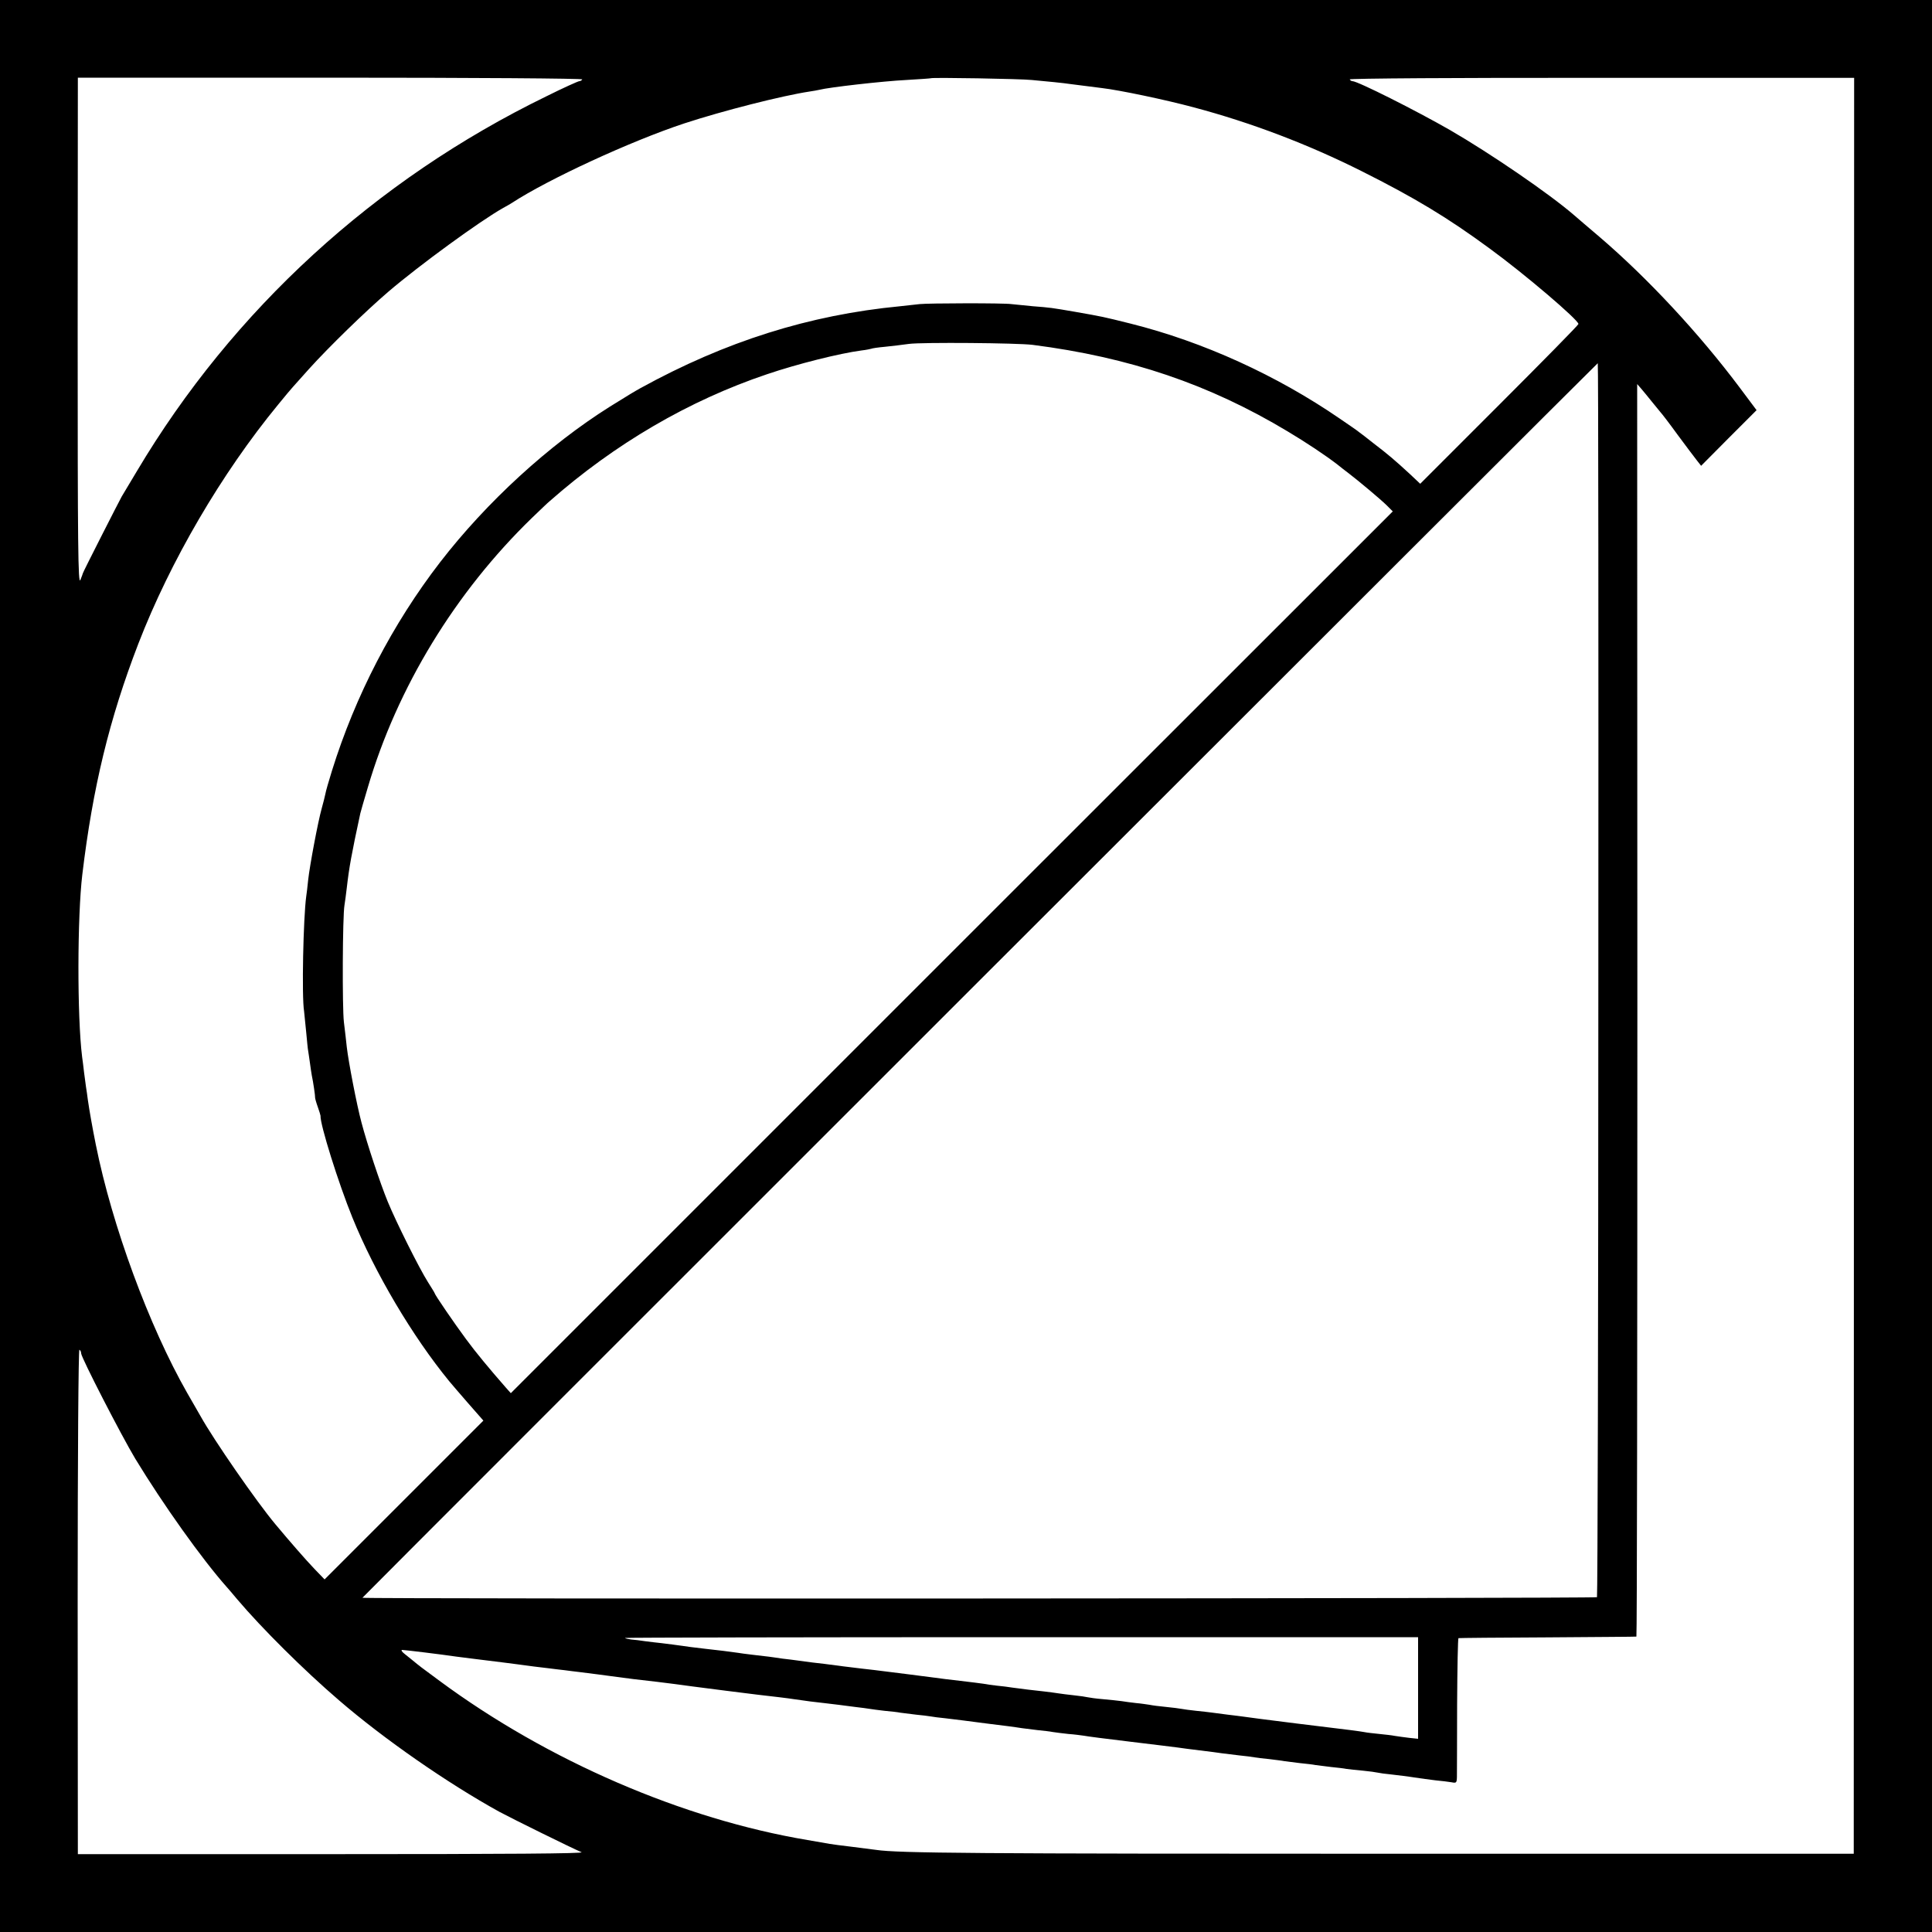 <?xml version="1.0" standalone="no"?>
<!DOCTYPE svg PUBLIC "-//W3C//DTD SVG 20010904//EN"
 "http://www.w3.org/TR/2001/REC-SVG-20010904/DTD/svg10.dtd">
<svg version="1.0" xmlns="http://www.w3.org/2000/svg"
 width="1000pt" height="1000pt" viewBox="0 0 1000 1000"
 preserveAspectRatio="xMidYMid meet">
<g transform="translate(0,1000) scale(0.1,-0.1)"
fill="#000000" stroke="none">
<path d="M0 5000 l0 -5000 5000 0 5000 0 0 5000 0 5000 -5000 0 -5000 0 0
-5000z m3014 4589 c-3 -5 -10 -9 -15 -9 -6 0 -84 -35 -172 -79 -887 -432
-1622 -1105 -2118 -1939 -38 -64 -74 -124 -79 -132 -11 -19 -202 -394 -201
-397 0 -2 -6 -17 -13 -35 -12 -27 -14 173 -14 1284 l1 1316 1308 0 c746 0
1306 -4 1303 -9z m2326 -3 c30 -3 82 -8 115 -11 33 -3 71 -8 85 -10 25 -3 127
-16 165 -21 87 -10 327 -60 475 -100 297 -79 591 -191 868 -330 273 -137 443
-239 662 -400 180 -131 460 -370 460 -391 0 -5 -184 -192 -409 -417 l-410
-410 -53 50 c-79 73 -116 104 -188 159 -35 28 -69 54 -75 58 -5 5 -50 36 -100
70 -326 224 -707 398 -1083 492 -144 36 -145 36 -287 61 -122 21 -128 22 -220
29 -44 4 -93 9 -110 11 -40 6 -431 5 -475 0 -19 -2 -64 -7 -100 -11 -471 -45
-905 -182 -1345 -424 -41 -23 -47 -27 -157 -95 -317 -199 -639 -494 -880 -806
-246 -319 -439 -691 -560 -1080 -16 -52 -32 -106 -34 -120 -3 -14 -11 -47 -19
-75 -19 -67 -62 -296 -70 -370 -3 -33 -8 -71 -10 -85 -15 -108 -24 -519 -11
-595 2 -16 7 -66 11 -109 4 -43 8 -86 10 -95 1 -9 6 -36 9 -61 3 -25 8 -55 10
-67 7 -32 18 -107 17 -115 0 -4 6 -26 14 -48 8 -22 14 -43 14 -45 -3 -44 93
-350 165 -527 116 -286 311 -615 501 -847 11 -13 55 -65 98 -114 l79 -90 -411
-411 -411 -411 -53 55 c-45 47 -126 140 -202 231 -97 116 -318 435 -387 559
-14 25 -45 79 -69 120 -197 345 -389 866 -473 1285 -18 89 -34 181 -41 230 -3
22 -7 54 -10 70 -2 17 -7 50 -10 75 -3 25 -7 61 -10 80 -26 208 -25 726 1 943
54 451 140 806 290 1195 165 427 431 882 723 1237 36 44 70 85 76 91 5 6 44
49 85 95 100 111 293 299 410 399 160 137 477 368 595 434 17 9 37 21 45 26
187 122 613 319 891 411 201 66 509 144 648 165 20 3 43 7 51 9 49 13 330 45
451 51 68 4 125 8 127 9 6 5 469 -3 522 -9z m4256 -4585 l-1 -4596 -2405 0
c-2140 0 -2541 3 -2655 20 -16 2 -73 9 -125 16 -52 6 -104 13 -115 15 -11 2
-63 11 -115 20 -645 108 -1345 410 -1905 824 -94 69 -108 80 -138 105 -7 6
-25 20 -41 33 -16 12 -22 22 -14 22 12 0 202 -23 283 -35 28 -4 153 -19 240
-30 38 -5 95 -12 160 -21 17 -2 50 -6 75 -9 25 -3 62 -8 83 -10 20 -3 56 -7
80 -10 62 -8 113 -14 192 -25 68 -9 88 -12 205 -25 30 -4 66 -8 80 -10 70 -10
467 -61 555 -70 28 -3 61 -8 75 -10 67 -10 109 -15 155 -20 28 -3 61 -7 75 -9
14 -2 52 -7 85 -11 32 -4 67 -8 76 -10 10 -2 44 -6 76 -10 33 -3 70 -7 84 -10
13 -2 49 -6 80 -10 31 -3 65 -7 75 -9 11 -2 46 -7 79 -10 33 -4 74 -9 90 -11
45 -6 184 -24 235 -30 25 -3 56 -8 70 -10 14 -2 50 -6 80 -10 30 -3 66 -7 80
-10 14 -2 50 -7 80 -10 30 -2 66 -7 80 -9 14 -3 122 -17 240 -31 118 -14 229
-28 245 -30 17 -3 68 -9 115 -15 47 -6 99 -12 115 -15 17 -2 57 -7 90 -11 33
-3 68 -8 79 -10 10 -2 44 -6 75 -9 31 -4 67 -8 81 -11 14 -2 50 -6 80 -10 30
-3 66 -7 80 -10 14 -2 50 -6 80 -10 30 -3 66 -7 80 -10 14 -2 52 -6 85 -9 33
-3 67 -8 75 -10 8 -2 42 -7 75 -10 33 -4 85 -10 115 -15 30 -5 80 -11 110 -15
30 -3 67 -7 83 -10 25 -5 27 -3 28 27 0 18 1 187 1 376 1 188 4 343 7 343 3 1
211 3 461 4 250 2 457 3 460 4 3 1 5 1459 5 3242 l-1 3241 21 -24 c11 -13 36
-43 55 -67 19 -24 40 -48 45 -55 6 -6 46 -58 88 -116 43 -58 88 -118 100 -133
l22 -28 143 144 144 144 -89 119 c-207 276 -473 563 -723 777 -58 49 -117 100
-131 112 -129 112 -435 321 -644 442 -178 102 -478 253 -505 253 -5 0 -11 4
-14 9 -3 5 557 9 1303 8 l1308 0 -1 -4596z m-4251 3214 c501 -64 914 -204
1320 -448 94 -56 196 -124 257 -171 14 -12 41 -32 59 -46 52 -40 161 -131 196
-165 l32 -32 -2283 -2282 -2282 -2282 -25 28 c-85 97 -158 185 -207 252 -60
81 -162 230 -162 237 0 2 -16 28 -35 58 -45 71 -163 307 -208 416 -39 95 -106
296 -136 410 -24 89 -67 312 -76 390 -3 30 -10 89 -15 130 -9 75 -7 549 3 605
3 17 8 57 12 90 12 105 24 172 70 385 2 8 19 69 39 135 152 517 453 1010 849
1394 44 42 84 81 91 86 338 298 722 522 1126 658 156 53 375 108 489 123 26 3
48 8 51 9 3 2 35 7 70 10 36 4 92 10 125 15 67 9 563 5 640 -5z m2928 -3286
c0 -1755 -4 -3193 -7 -3196 -7 -7 -6396 -10 -6390 -3 38 42 6390 6390 6394
6390 3 0 4 -1436 3 -3191z m-7853 -1934 c0 -21 209 -427 280 -545 144 -237
346 -521 475 -666 6 -6 29 -34 52 -61 127 -150 346 -368 528 -524 232 -200
560 -428 830 -577 61 -33 379 -190 425 -209 17 -7 -378 -10 -1291 -10 l-1316
0 -1 1308 c0 759 4 1306 9 1303 5 -3 9 -11 9 -19z m6920 -1732 l0 -263 -47 5
c-27 3 -59 8 -73 10 -14 3 -50 7 -80 10 -30 3 -66 7 -80 10 -30 5 -40 7 -355
45 -137 17 -260 33 -271 35 -12 2 -48 6 -80 10 -33 4 -70 9 -84 11 -14 2 -50
6 -80 9 -30 3 -64 8 -75 10 -11 2 -47 7 -80 10 -33 3 -71 8 -85 11 -14 2 -45
7 -70 9 -25 3 -58 7 -75 10 -16 2 -59 7 -95 10 -36 3 -72 8 -80 10 -8 2 -40 7
-70 10 -30 3 -66 8 -80 10 -14 2 -47 7 -75 10 -57 6 -114 13 -165 20 -19 3
-55 8 -80 10 -25 3 -56 7 -70 10 -14 2 -68 9 -120 15 -52 6 -111 13 -130 16
-33 5 -228 29 -315 40 -22 2 -94 11 -160 19 -66 9 -138 18 -160 20 -22 3 -56
7 -75 10 -19 3 -55 7 -80 10 -25 4 -56 8 -70 10 -14 2 -52 6 -85 10 -32 4 -66
8 -75 10 -8 1 -42 6 -75 10 -74 8 -118 14 -170 20 -76 11 -110 15 -150 20 -22
2 -60 7 -85 10 -25 4 -58 8 -73 9 -15 2 -30 5 -32 8 -2 2 920 4 2050 4 l2055
0 0 -263z"/>
</g>
</svg>
